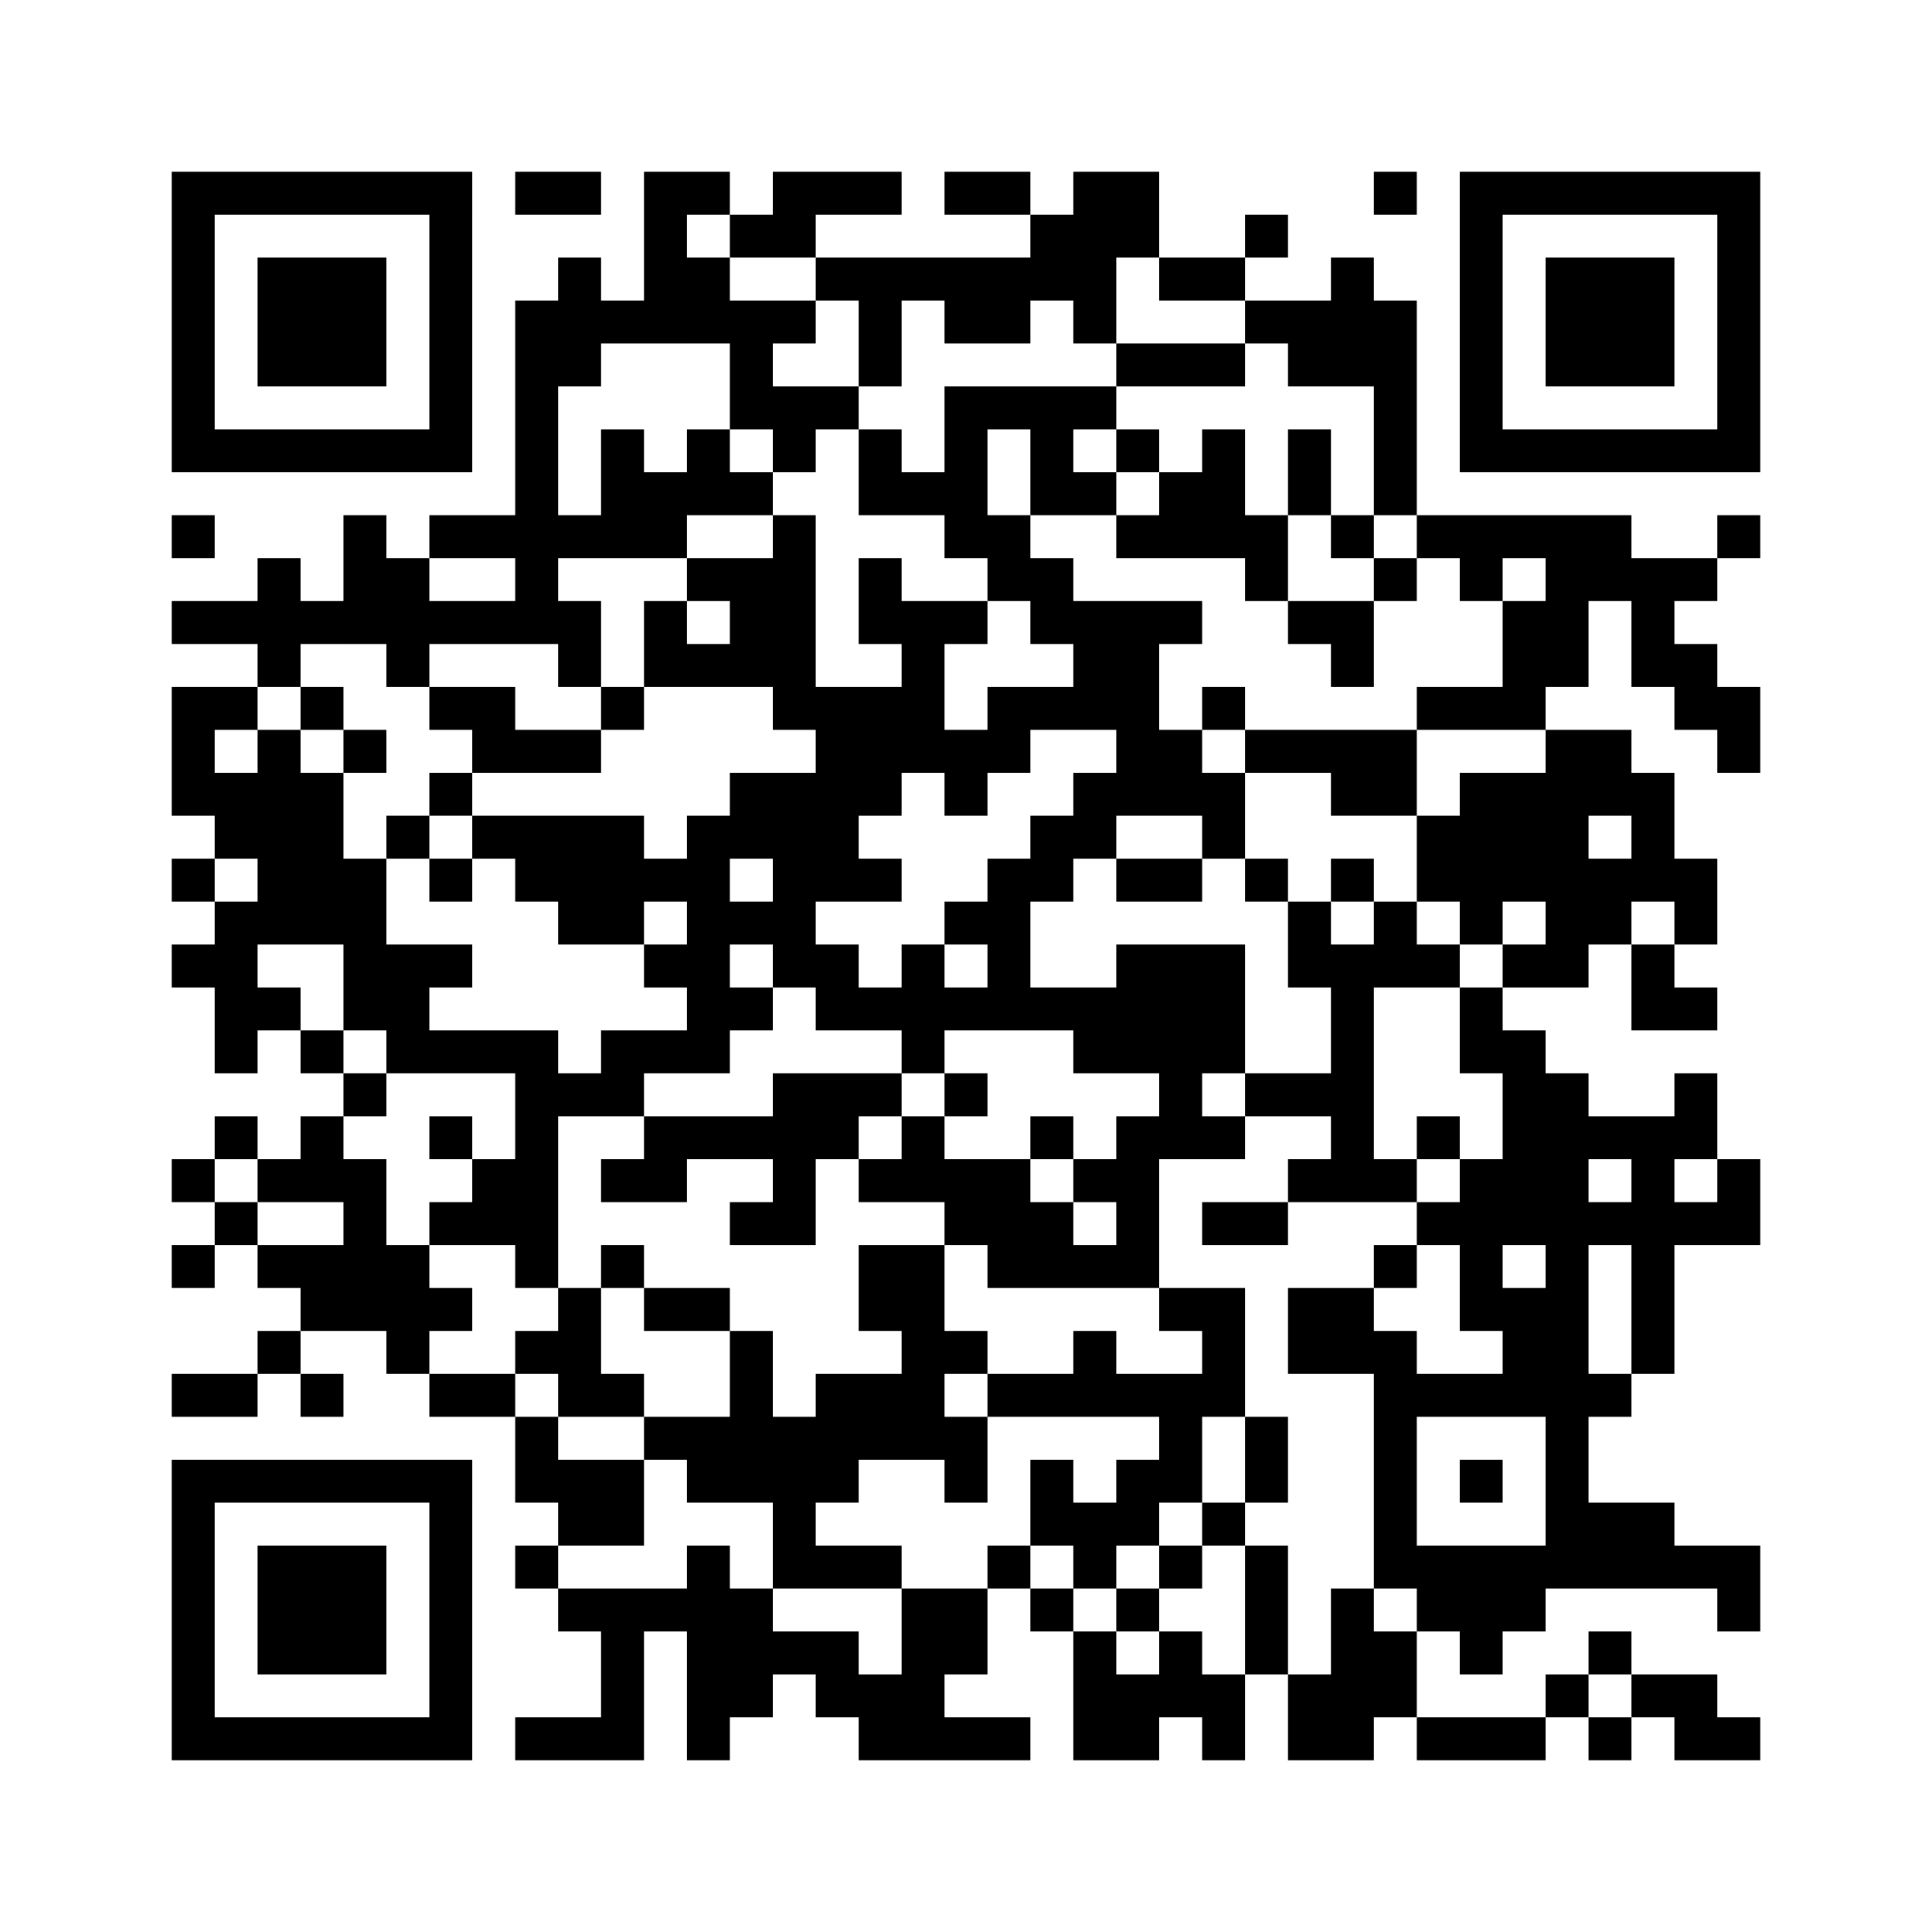 ﻿<?xml version="1.0" encoding="UTF-8"?>
<!DOCTYPE svg PUBLIC "-//W3C//DTD SVG 1.1//EN" "http://www.w3.org/Graphics/SVG/1.1/DTD/svg11.dtd">
<svg xmlns="http://www.w3.org/2000/svg" version="1.1" viewBox="0 0 45 45" stroke="none">
	<rect width="100%" height="100%" fill="#ffffff"/>
	<path d="M4,4h7v1h-7z M12,4h2v1h-2z M15,4h1v4h-1z M16,4h1v1h-1z M18,4h3v1h-3z M22,4h2v1h-2z M25,4h2v2h-2z M32,4h1v1h-1z M34,4h7v1h-7z M4,5h1v6h-1z M10,5h1v6h-1z M17,5h2v1h-2z M24,5h1v2h-1z M29,5h1v1h-1z M34,5h1v6h-1z M40,5h1v6h-1z M6,6h3v3h-3z M13,6h1v3h-1z M16,6h1v2h-1z M19,6h5v1h-5z M25,6h1v2h-1z M27,6h2v1h-2z M31,6h1v3h-1z M36,6h3v3h-3z M12,7h1v8h-1z M14,7h1v1h-1z M17,7h1v3h-1z M18,7h1v1h-1z M20,7h1v2h-1z M22,7h2v1h-2z M29,7h2v1h-2z M32,7h1v5h-1z M26,8h3v1h-3z M30,8h1v1h-1z M18,9h2v1h-2z M22,9h4v1h-4z M5,10h5v1h-5z M14,10h1v3h-1z M16,10h1v2h-1z M18,10h1v1h-1z M20,10h1v2h-1z M22,10h1v3h-1z M24,10h1v2h-1z M26,10h1v1h-1z M28,10h1v3h-1z M30,10h1v2h-1z M35,10h5v1h-5z M15,11h1v2h-1z M17,11h1v1h-1z M21,11h1v1h-1z M25,11h1v1h-1z M27,11h1v2h-1z M4,12h1v1h-1z M8,12h1v3h-1z M10,12h2v1h-2z M13,12h1v1h-1z M18,12h1v5h-1z M23,12h1v2h-1z M26,12h1v1h-1z M29,12h1v2h-1z M31,12h1v1h-1z M33,12h5v1h-5z M40,12h1v1h-1z M6,13h1v3h-1z M9,13h1v3h-1z M16,13h2v1h-2z M20,13h1v2h-1z M24,13h1v2h-1z M32,13h1v1h-1z M34,13h1v1h-1z M36,13h4v1h-4z M4,14h2v1h-2z M7,14h1v1h-1z M10,14h2v1h-2z M13,14h1v2h-1z M15,14h1v2h-1z M17,14h1v2h-1z M21,14h1v4h-1z M22,14h1v1h-1z M25,14h2v3h-2z M27,14h1v1h-1z M30,14h2v1h-2z M35,14h2v2h-2z M38,14h1v2h-1z M16,15h1v1h-1z M31,15h1v1h-1z M39,15h1v2h-1z M4,16h1v3h-1z M5,16h1v1h-1z M7,16h1v1h-1z M10,16h2v1h-2z M14,16h1v1h-1z M19,16h2v3h-2z M23,16h2v1h-2z M28,16h1v1h-1z M33,16h3v1h-3z M40,16h1v2h-1z M6,17h1v5h-1z M8,17h1v1h-1z M11,17h3v1h-3z M22,17h2v1h-2z M26,17h2v2h-2z M29,17h4v1h-4z M36,17h1v6h-1z M37,17h1v2h-1z M5,18h1v2h-1z M7,18h1v4h-1z M10,18h1v1h-1z M17,18h2v2h-2z M22,18h1v1h-1z M25,18h1v2h-1z M28,18h1v2h-1z M31,18h2v1h-2z M34,18h2v3h-2z M38,18h1v3h-1z M9,19h1v1h-1z M11,19h4v1h-4z M16,19h1v6h-1z M19,19h1v2h-1z M24,19h1v2h-1z M33,19h1v2h-1z M4,20h1v1h-1z M8,20h1v4h-1z M10,20h1v1h-1z M12,20h4v1h-4z M18,20h1v3h-1z M20,20h1v1h-1z M23,20h1v4h-1z M26,20h2v1h-2z M29,20h1v1h-1z M31,20h1v1h-1z M37,20h1v2h-1z M39,20h1v2h-1z M5,21h1v4h-1z M13,21h2v1h-2z M17,21h1v1h-1z M22,21h1v1h-1z M30,21h1v2h-1z M32,21h1v2h-1z M34,21h1v1h-1z M4,22h1v1h-1z M9,22h1v3h-1z M10,22h1v1h-1z M15,22h1v1h-1z M19,22h1v2h-1z M21,22h1v3h-1z M26,22h3v3h-3z M31,22h1v6h-1z M33,22h1v1h-1z M35,22h1v1h-1z M38,22h1v2h-1z M6,23h1v1h-1z M17,23h1v1h-1z M20,23h1v1h-1z M22,23h1v1h-1z M24,23h2v1h-2z M34,23h1v2h-1z M39,23h1v1h-1z M7,24h1v1h-1z M10,24h3v1h-3z M14,24h2v1h-2z M25,24h1v1h-1z M35,24h1v5h-1z M8,25h1v1h-1z M12,25h1v5h-1z M13,25h2v1h-2z M18,25h2v2h-2z M20,25h1v1h-1z M22,25h1v1h-1z M27,25h1v2h-1z M29,25h2v1h-2z M36,25h1v12h-1z M39,25h1v2h-1z M5,26h1v1h-1z M7,26h1v2h-1z M10,26h1v1h-1z M15,26h3v1h-3z M21,26h1v2h-1z M24,26h1v1h-1z M26,26h1v4h-1z M28,26h1v1h-1z M33,26h1v1h-1z M37,26h2v1h-2z M4,27h1v1h-1z M6,27h1v1h-1z M8,27h1v4h-1z M11,27h1v2h-1z M14,27h2v1h-2z M18,27h1v2h-1z M20,27h1v1h-1z M22,27h2v2h-2z M25,27h1v1h-1z M30,27h1v1h-1z M32,27h1v1h-1z M34,27h1v4h-1z M38,27h1v5h-1z M40,27h1v2h-1z M5,28h1v1h-1z M10,28h1v1h-1z M17,28h1v1h-1z M24,28h1v2h-1z M28,28h2v1h-2z M33,28h1v1h-1z M37,28h1v1h-1z M39,28h1v1h-1z M4,29h1v1h-1z M6,29h2v1h-2z M9,29h1v3h-1z M14,29h1v1h-1z M20,29h2v2h-2z M23,29h1v1h-1z M25,29h1v1h-1z M32,29h1v1h-1z M7,30h1v1h-1z M10,30h1v1h-1z M13,30h1v3h-1z M15,30h2v1h-2z M27,30h2v1h-2z M30,30h2v2h-2z M35,30h1v3h-1z M6,31h1v1h-1z M12,31h1v1h-1z M17,31h1v4h-1z M21,31h1v3h-1z M22,31h1v1h-1z M25,31h1v2h-1z M28,31h1v2h-1z M32,31h1v6h-1z M4,32h2v1h-2z M7,32h1v1h-1z M10,32h2v1h-2z M14,32h1v1h-1z M19,32h2v2h-2z M23,32h2v1h-2z M26,32h2v1h-2z M33,32h2v1h-2z M37,32h1v1h-1z M12,33h1v2h-1z M15,33h2v1h-2z M18,33h1v4h-1z M22,33h1v2h-1z M27,33h1v2h-1z M29,33h1v2h-1z M4,34h7v1h-7z M13,34h2v2h-2z M16,34h1v1h-1z M19,34h1v1h-1z M24,34h1v2h-1z M26,34h1v2h-1z M34,34h1v1h-1z M4,35h1v6h-1z M10,35h1v6h-1z M25,35h1v2h-1z M28,35h1v1h-1z M37,35h2v2h-2z M6,36h3v3h-3z M12,36h1v1h-1z M16,36h1v5h-1z M19,36h2v1h-2z M23,36h1v1h-1z M27,36h1v1h-1z M29,36h1v3h-1z M33,36h3v2h-3z M39,36h2v1h-2z M13,37h3v1h-3z M17,37h1v3h-1z M21,37h2v2h-2z M24,37h1v1h-1z M26,37h1v1h-1z M31,37h1v4h-1z M40,37h1v1h-1z M14,38h1v3h-1z M18,38h2v1h-2z M25,38h1v3h-1z M27,38h1v2h-1z M32,38h1v2h-1z M34,38h1v1h-1z M37,38h1v1h-1z M19,39h3v1h-3z M26,39h1v2h-1z M28,39h1v2h-1z M30,39h1v2h-1z M36,39h1v1h-1z M38,39h2v1h-2z M5,40h5v1h-5z M12,40h2v1h-2z M20,40h4v1h-4z M33,40h3v1h-3z M37,40h1v1h-1z M39,40h2v1h-2z" fill="#000000"/>
</svg>
